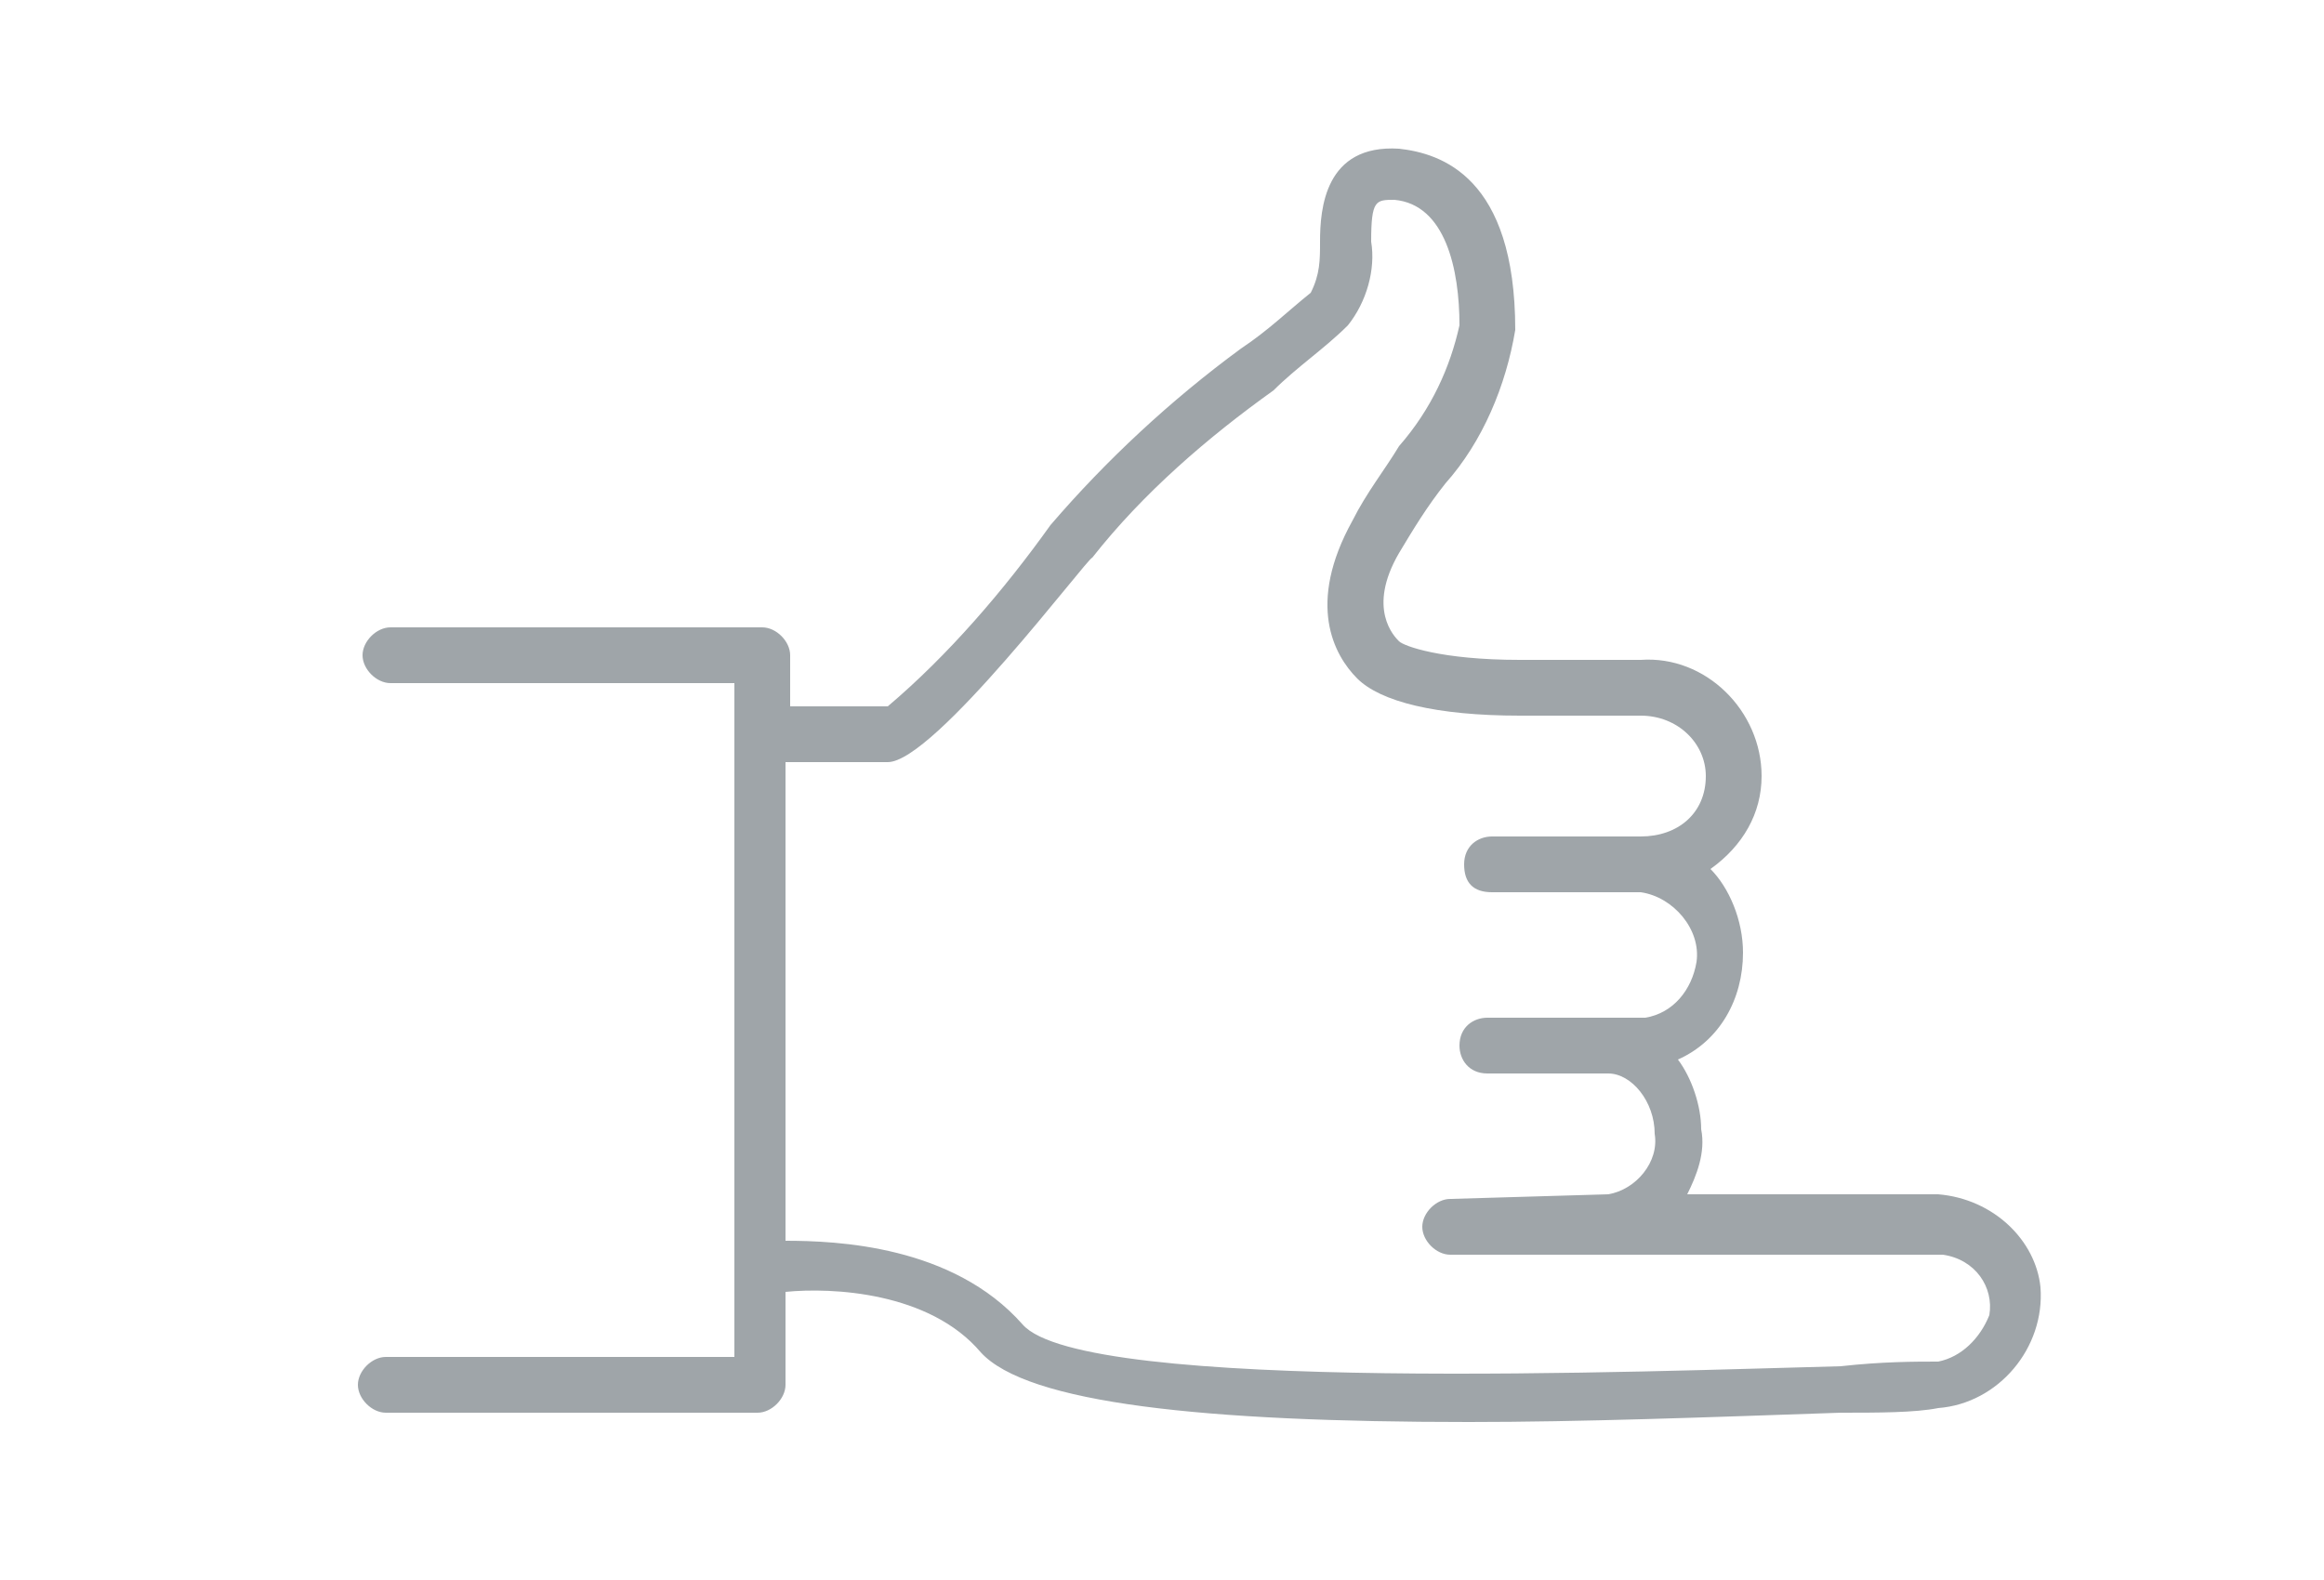 <?xml version="1.0" encoding="utf-8"?>
<!-- Generator: Adobe Illustrator 24.2.1, SVG Export Plug-In . SVG Version: 6.00 Build 0)  -->
<svg version="1.1" id="Layer_1" xmlns="http://www.w3.org/2000/svg" xmlns:xlink="http://www.w3.org/1999/xlink" x="0px" y="0px"
	 viewBox="0 0 50 34" style="enable-background:new 0 0 50 34;" xml:space="preserve">
<style type="text/css">
	.st0{fill:none;}
	.st1{fill:#9FA5A9;}
</style>
<g>
	<path class="st0" d="M41.7,26.9H31.1c-0.3,0-0.6-0.3-0.6-0.6s0.3-0.6,0.6-0.6l0,0l3.4-0.1c0.6-0.1,1-0.7,1-1.3c0-0.7-0.5-1.3-1-1.3
		h-2.6c-0.3,0-0.6-0.3-0.6-0.6s0.3-0.6,0.6-0.6l0,0l3.4,0c0.7-0.1,1.2-0.8,1.1-1.5c-0.1-0.6-0.6-1.1-1.2-1.1H32
		c-0.3,0-0.6-0.3-0.6-0.6s0.3-0.6,0.6-0.6l3.2,0c0.8,0,1.4-0.6,1.4-1.3c0-0.8-0.7-1.4-1.4-1.3h-2.6c-1.8,0-3-0.3-3.5-0.8
		c-0.5-0.5-1.2-1.6-0.1-3.4c0.3-0.6,0.7-1.1,1-1.6c0.6-0.7,1.1-1.6,1.3-2.6c0-1.2-0.2-2.6-1.4-2.7c-0.4,0-0.4,0-0.5,0.9
		c0,0.6-0.1,1.3-0.5,1.8c-0.5,0.5-1,0.9-1.6,1.4c-1.5,1-2.8,2.3-3.9,3.6c0,0.1-3.3,4.4-4.4,4.4h-2.2v10.3c1.2-0.1,3.7,0,5.1,1.8
		c1.3,1.5,13.6,1.1,17.6,0.9c0.8,0,1.6-0.1,2.1-0.1c0.7-0.1,1.1-0.7,1-1.4C42.6,27.4,42.2,27,41.7,26.9z"/>
	<path class="st1" d="M41.7,25.7h-5.4c0.2-0.4,0.4-0.9,0.3-1.4c0-0.5-0.2-1.1-0.5-1.5c0.9-0.4,1.4-1.3,1.4-2.3
		c0-0.7-0.3-1.4-0.7-1.8c0.7-0.5,1.1-1.2,1.1-2c0-1.4-1.2-2.6-2.6-2.5h-2.6c-1.7,0-2.5-0.3-2.6-0.4s-0.7-0.7,0-1.9
		c0.3-0.5,0.6-1,1-1.5c0.8-0.9,1.3-2.1,1.5-3.3c0-3.3-1.6-3.8-2.5-3.9c-1.6-0.1-1.7,1.3-1.7,2c0,0.4,0,0.7-0.2,1.1
		c-0.5,0.4-0.9,0.8-1.5,1.2c-1.5,1.1-2.9,2.4-4.1,3.8c-1,1.4-2.2,2.8-3.5,3.9h-2.1v-1.1c0-0.3-0.3-0.6-0.6-0.6l0,0h-8
		c-0.3,0-0.6,0.3-0.6,0.6s0.3,0.6,0.6,0.6h7.4v14.5H8.3c-0.3,0-0.6,0.3-0.6,0.6s0.3,0.6,0.6,0.6h8c0.3,0,0.6-0.3,0.6-0.6v-2
		c1-0.1,3.1,0,4.2,1.3c1,1.1,4.8,1.5,10.5,1.5c2.4,0,5.1-0.1,8-0.2c0.8,0,1.6,0,2.1-0.1c1.3-0.1,2.3-1.3,2.2-2.6
		C43.8,26.7,42.9,25.8,41.7,25.7z M41.7,29.3c-0.5,0-1.2,0-2.1,0.1c-4,0.1-16.3,0.6-17.6-0.9c-1.5-1.7-4-1.8-5.1-1.8V16.4h2.2
		c1,0,4.3-4.4,4.4-4.4c1.1-1.4,2.5-2.6,3.9-3.6C27.9,7.9,28.5,7.5,29,7c0.4-0.5,0.6-1.2,0.5-1.8c0-0.9,0.1-0.9,0.5-0.9
		c1.1,0.1,1.4,1.5,1.4,2.7c-0.2,0.9-0.6,1.8-1.3,2.6c-0.3,0.5-0.7,1-1,1.6c-1,1.8-0.4,2.9,0.1,3.4c0.5,0.5,1.7,0.8,3.5,0.8h2.6
		c0.8,0,1.4,0.6,1.4,1.3c0,0.8-0.6,1.3-1.4,1.3l-3.2,0c-0.3,0-0.6,0.2-0.6,0.6s0.2,0.6,0.6,0.6h3.2c0.7,0.1,1.3,0.8,1.2,1.5
		c-0.1,0.6-0.5,1.1-1.1,1.2l-3.4,0c-0.3,0-0.6,0.2-0.6,0.6c0,0.3,0.2,0.6,0.6,0.6h2.6c0.5,0,1,0.6,1,1.3c0.1,0.6-0.4,1.2-1,1.3
		l-3.4,0.1c-0.3,0-0.6,0.3-0.6,0.6s0.3,0.6,0.6,0.6l0,0h10.6c0.7,0.1,1.1,0.7,1,1.3C42.6,28.8,42.2,29.2,41.7,29.3z"/>
</g>
</svg>
